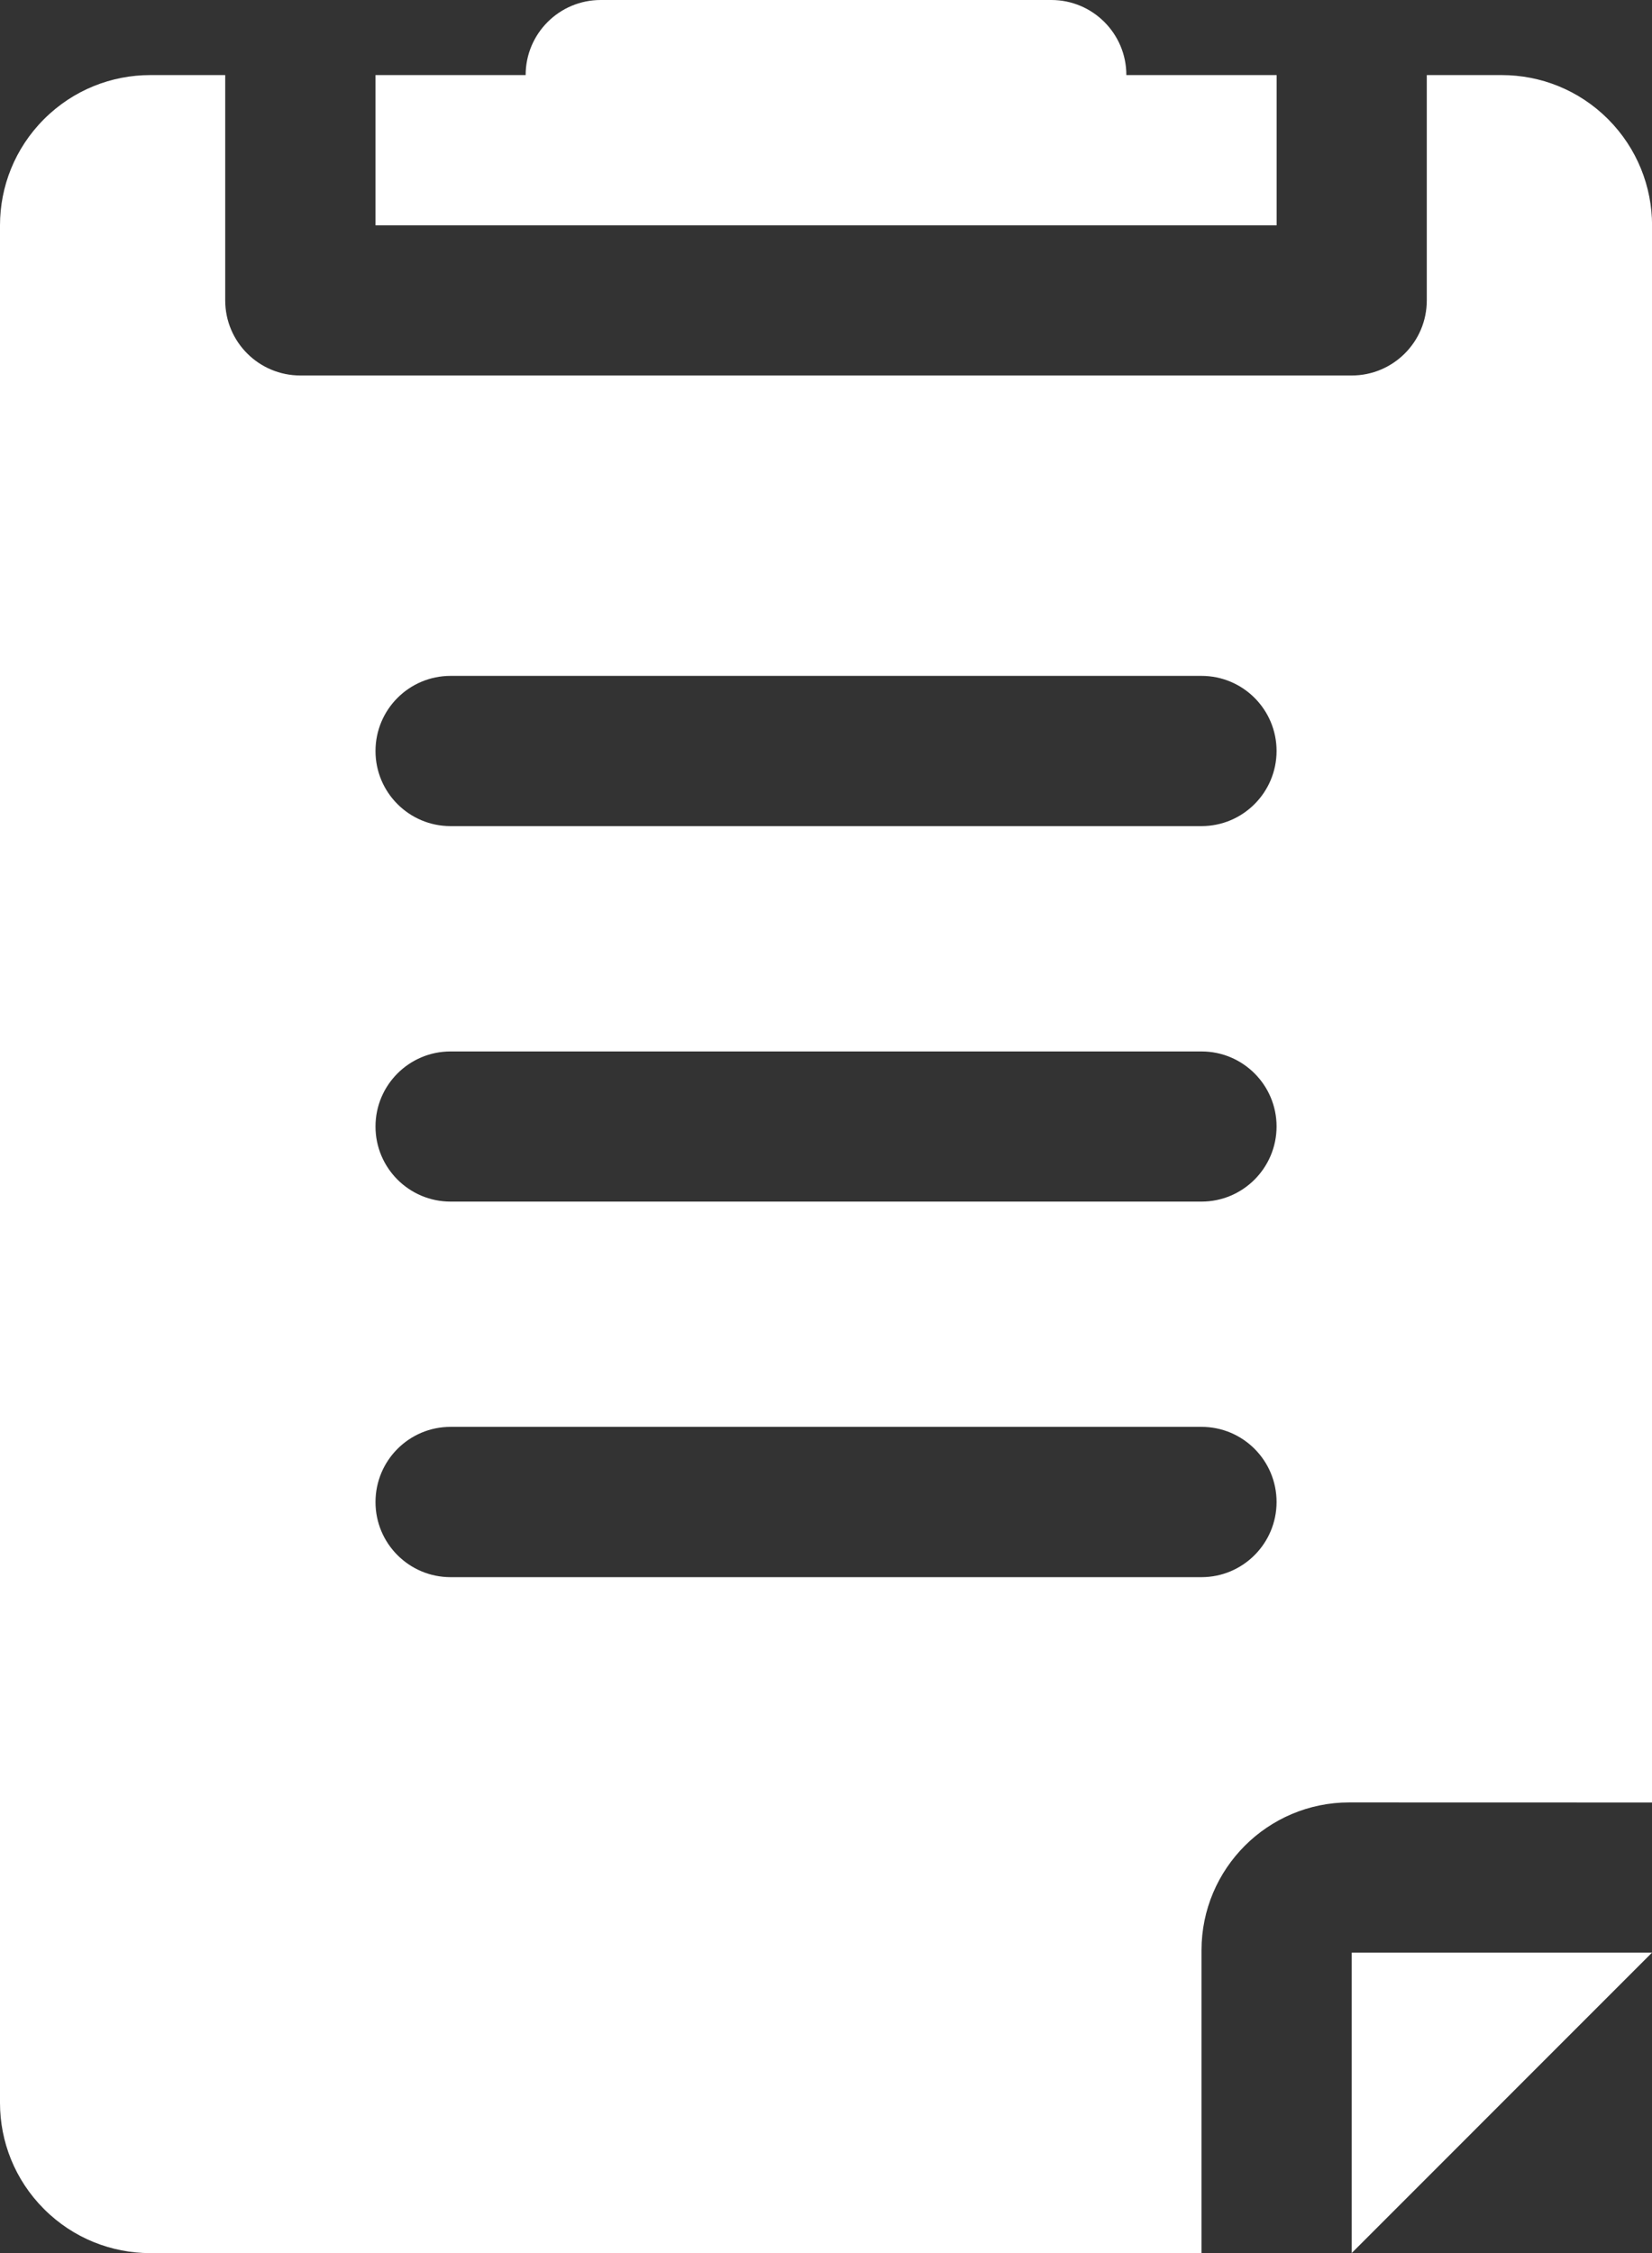<?xml version="1.0" encoding="utf-8"?>
<!-- Generator: Adobe Illustrator 16.0.0, SVG Export Plug-In . SVG Version: 6.00 Build 0)  -->
<!DOCTYPE svg PUBLIC "-//W3C//DTD SVG 1.1//EN" "http://www.w3.org/Graphics/SVG/1.1/DTD/svg11.dtd">
<svg version="1.1" id="圖層_1" xmlns="http://www.w3.org/2000/svg" xmlns:xlink="http://www.w3.org/1999/xlink" x="0px" y="0px"
	 width="22.358px" height="30.488px" viewBox="0 0 22.358 30.488" enable-background="new 0 0 22.358 30.488" xml:space="preserve">
<rect x="0" y="0" width="22.358" height="30.488" fill="#333333" stroke="none"/>
<g>
	<defs>
		<rect id="SVGID_1_" y="0" width="22.358" height="30.488"/>
	</defs>
	<clipPath id="SVGID_2_">
		<use xlink:href="#SVGID_1_"  overflow="visible"/>
	</clipPath>
	<path clip-path="url(#SVGID_2_)" fill-rule="evenodd" clip-rule="evenodd" fill="#FFFFFF" d="M15.244,1.016
		C15.244,0.455,14.789,0,14.229,0H8.13C7.569,0,7.114,0.455,7.114,1.016H5.082v2.033h12.196V1.016H15.244z"/>
	<path clip-path="url(#SVGID_2_)" fill-rule="evenodd" clip-rule="evenodd" fill="#FFFFFF" d="M18.294,30.488l4.064-4.065h-4.064
		V30.488z M21.763,1.612c-0.397-0.397-0.917-0.596-1.438-0.596H19.31v3.049c0,0.561-0.455,1.016-1.016,1.016H4.065
		c-0.562,0-1.017-0.455-1.017-1.016V1.016H2.033c-0.52,0-1.04,0.199-1.437,0.596S0,2.529,0,3.049v25.407
		c0,0.52,0.199,1.04,0.596,1.437c0.397,0.397,0.917,0.596,1.437,0.596h14.228v-4.097c0-1.105,0.896-2.002,2.001-2.002l4.097,0.001
		V3.049C22.358,2.529,22.159,2.009,21.763,1.612 M16.261,21.342H6.098c-0.561,0-1.016-0.455-1.016-1.016
		c0-0.563,0.455-1.018,1.016-1.018h10.163c0.561,0,1.016,0.455,1.016,1.018C17.276,20.887,16.821,21.342,16.261,21.342
		 M16.261,16.26H6.098c-0.561,0-1.016-0.455-1.016-1.016c0-0.561,0.455-1.016,1.016-1.016h10.163c0.561,0,1.016,0.455,1.016,1.016
		C17.276,15.805,16.821,16.26,16.261,16.26 M16.261,11.179H6.098c-0.561,0-1.016-0.455-1.016-1.016c0-0.562,0.455-1.017,1.016-1.017
		h10.163c0.561,0,1.016,0.455,1.016,1.017C17.276,10.724,16.821,11.179,16.261,11.179"/>
</g>
</svg>
